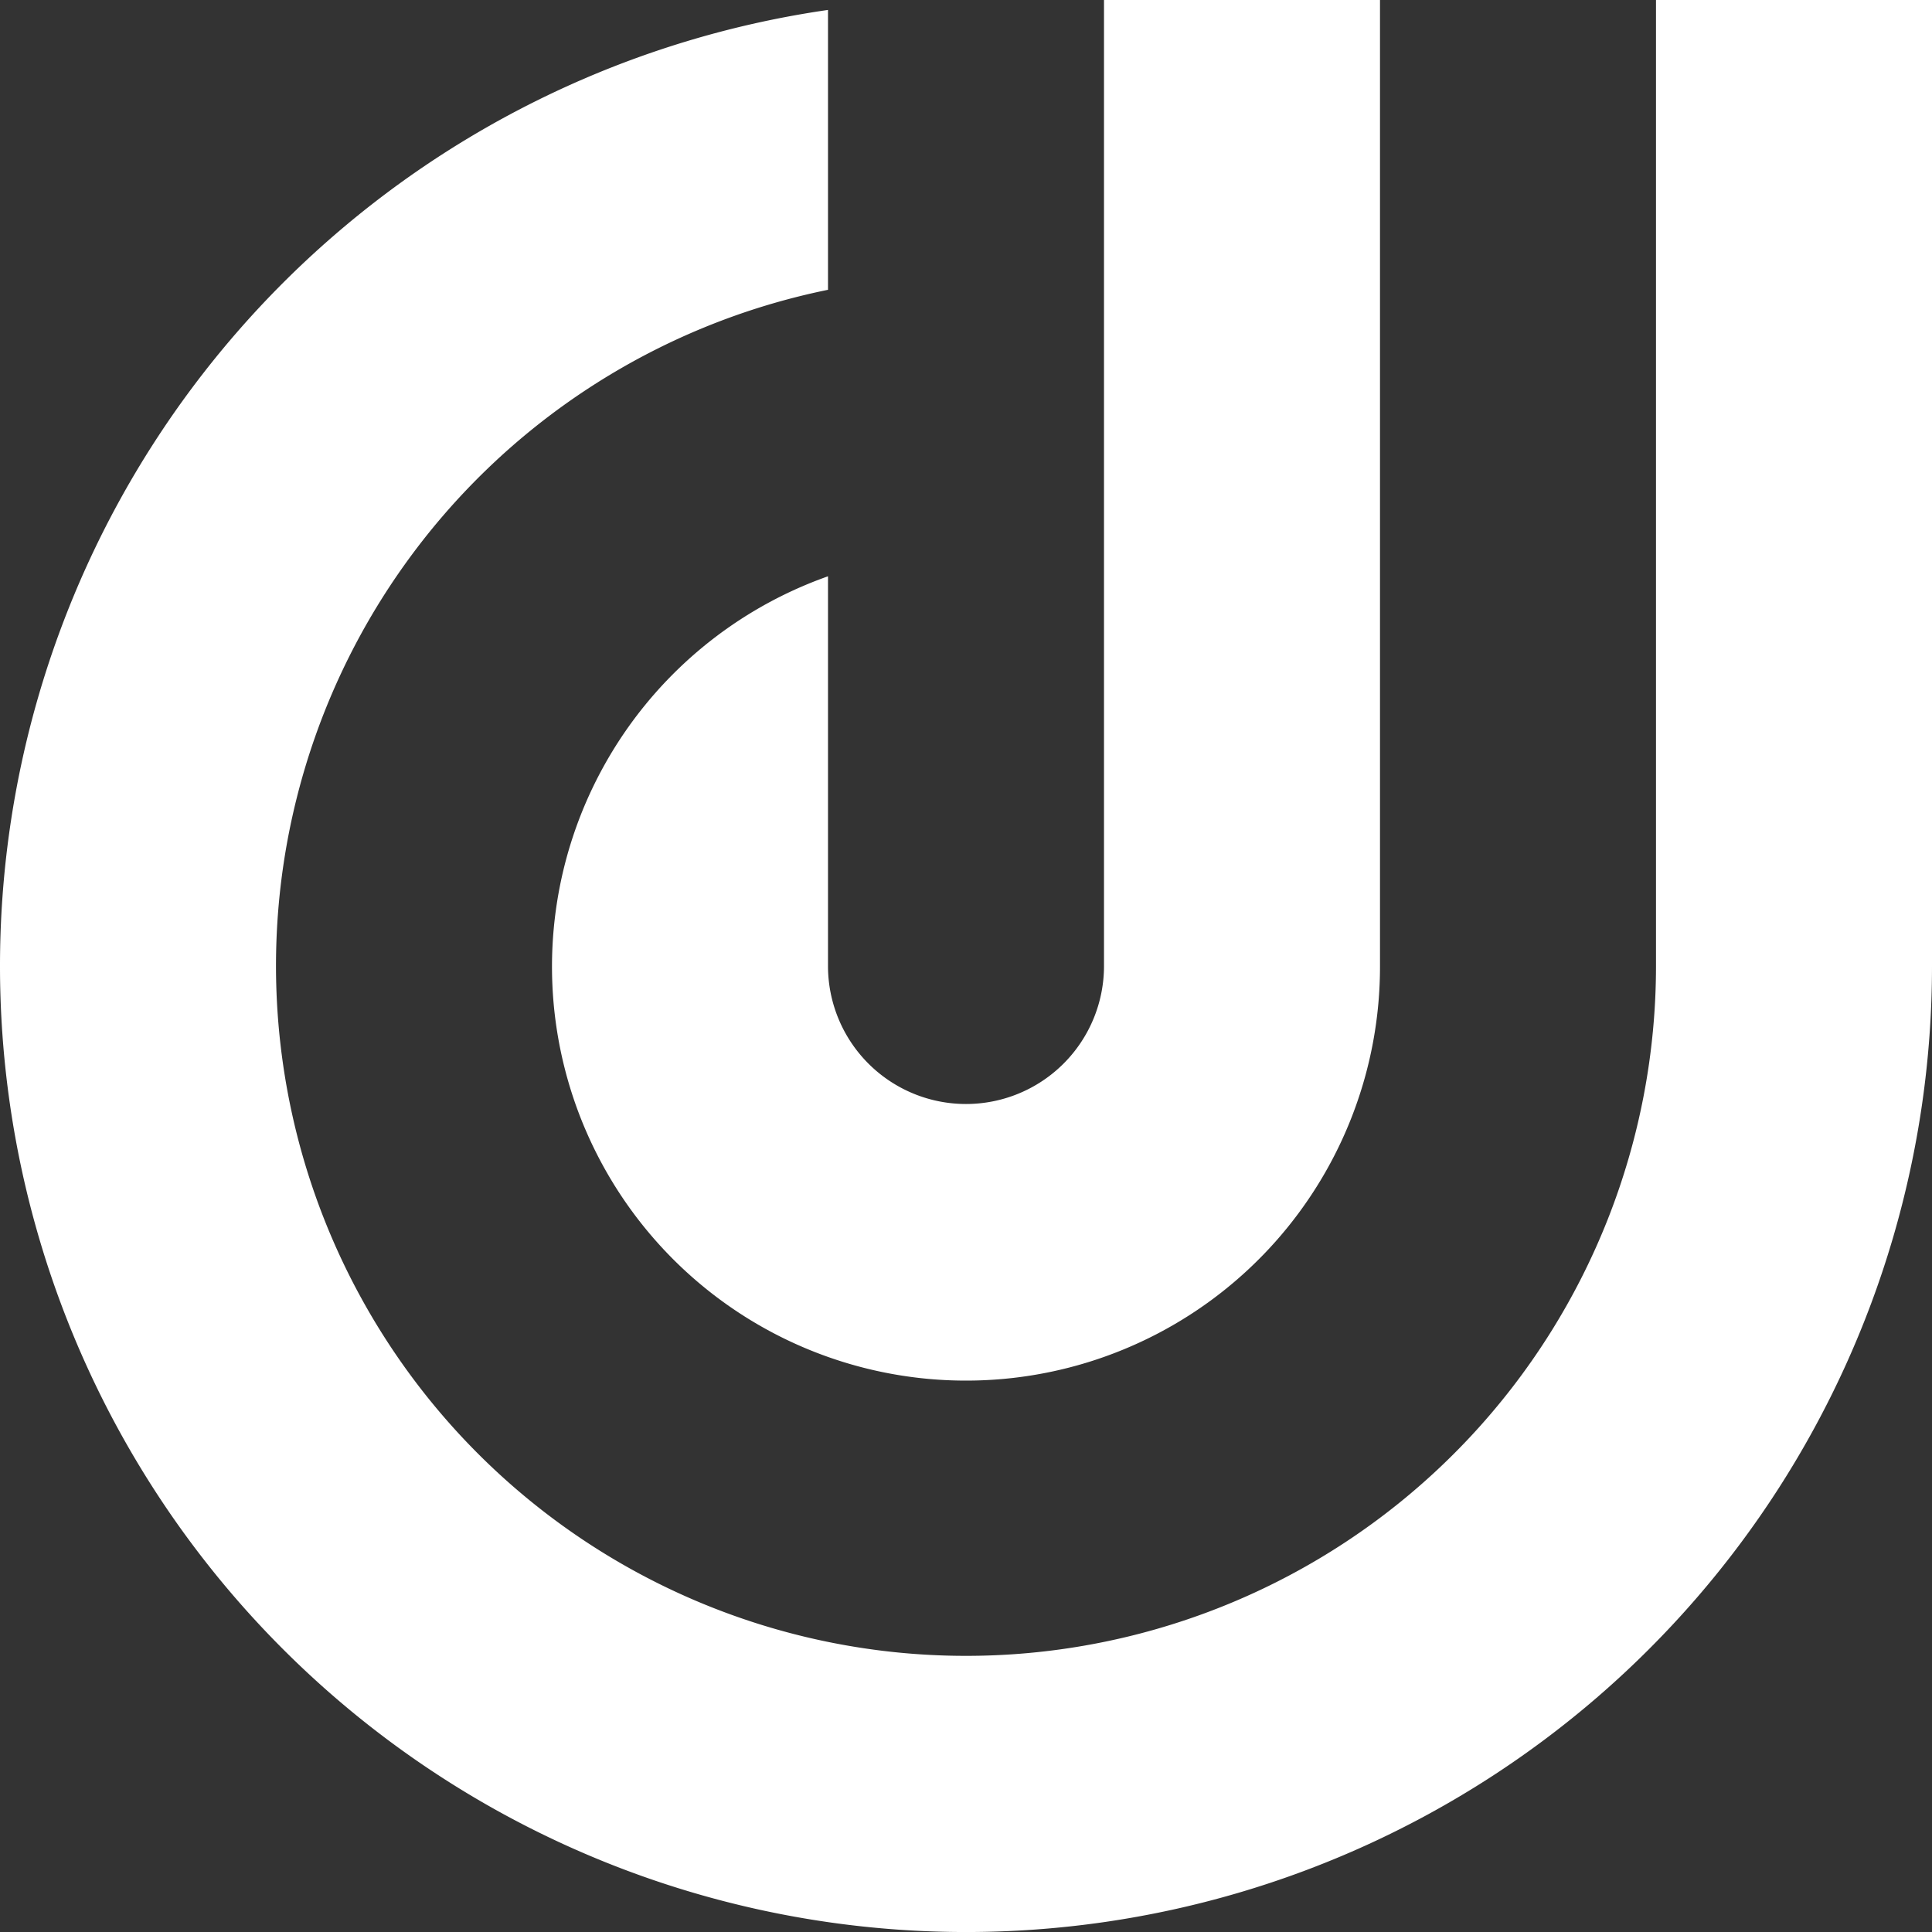 <svg xmlns="http://www.w3.org/2000/svg" viewBox="0 0 70 70"><rect x="0" y="0" width="70" height="70" fill="#333333" stroke="none"/><defs><style>.a{fill:#fff;}</style></defs><title>logo ok - vect - negatif</title><path class="a" d="M60,0V35A25,25,0,1,1,30,10.5V.36A35,35,0,1,0,70,35V0Z"/><path class="a" d="M40,0V35a5,5,0,0,1-10,0V20.88A15,15,0,1,0,50,35V0Z"/></svg>